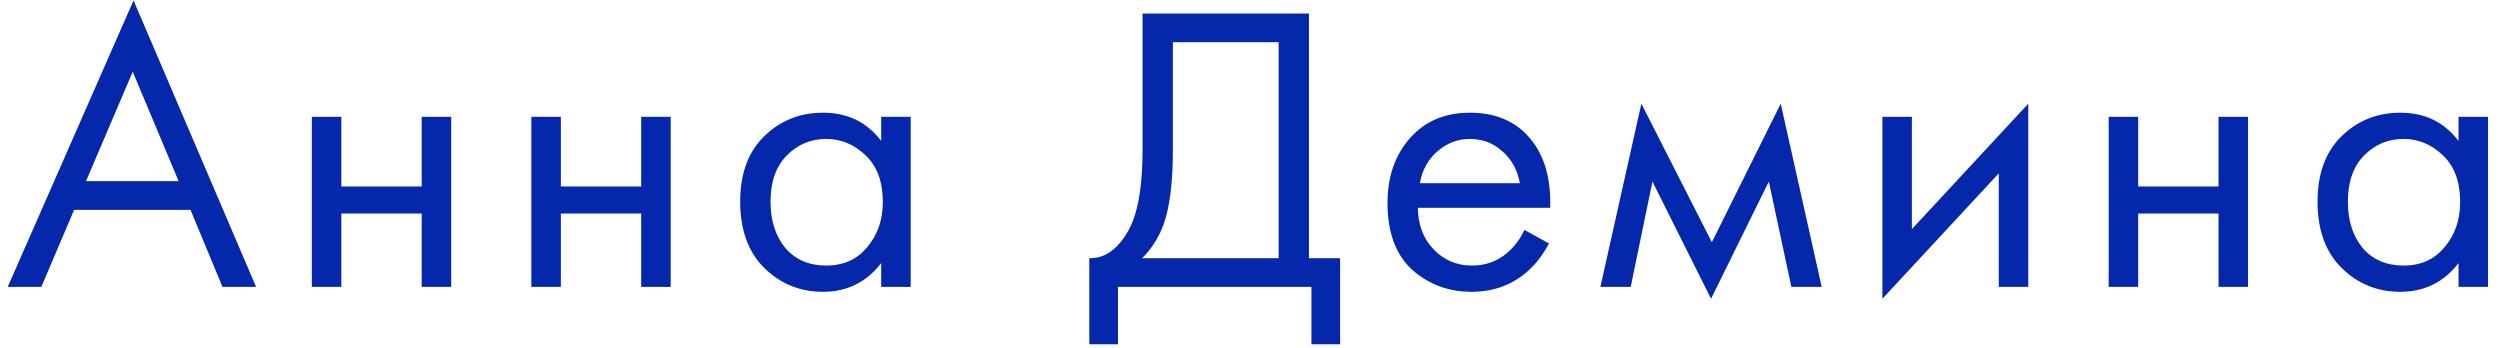 <?xml version="1.0" encoding="UTF-8"?> <svg xmlns="http://www.w3.org/2000/svg" width="122" height="17" viewBox="0 0 122 17" fill="none"><path d="M10.857 14L9.297 10.24H3.617L2.017 14H0.377L6.517 0.02L12.497 14H10.857ZM4.197 8.84H8.717L6.477 3.5L4.197 8.84ZM15.218 14V5.7H16.658V9.1H20.578V5.7H22.018V14H20.578V10.42H16.658V14H15.218ZM25.93 14V5.7H27.37V9.1H31.29V5.7H32.73V14H31.29V10.42H27.37V14H25.93ZM43.002 6.88V5.7H44.442V14H43.002V12.84C42.282 13.773 41.335 14.24 40.162 14.24C39.042 14.24 38.088 13.853 37.302 13.08C36.515 12.307 36.122 11.227 36.122 9.84C36.122 8.48 36.508 7.42 37.282 6.66C38.068 5.887 39.028 5.5 40.162 5.5C41.362 5.5 42.308 5.96 43.002 6.88ZM40.322 6.78C39.562 6.78 38.915 7.053 38.382 7.6C37.862 8.133 37.602 8.88 37.602 9.84C37.602 10.76 37.842 11.513 38.322 12.1C38.815 12.673 39.482 12.96 40.322 12.96C41.162 12.96 41.828 12.66 42.322 12.06C42.828 11.46 43.082 10.727 43.082 9.86C43.082 8.873 42.802 8.113 42.242 7.58C41.682 7.047 41.042 6.78 40.322 6.78ZM55.757 0.66H63.877V12.6H65.397V16.8H63.997V14H54.557V16.8H53.157V12.6C53.61 12.613 54.024 12.453 54.397 12.12C54.77 11.773 55.064 11.333 55.277 10.8C55.597 9.987 55.757 8.82 55.757 7.3V0.66ZM57.237 2.06V7.3C57.237 8.94 57.077 10.18 56.757 11.02C56.53 11.62 56.19 12.147 55.737 12.6H62.397V2.06H57.237ZM74.39 11.22L75.59 11.88C75.31 12.413 74.97 12.86 74.57 13.22C73.81 13.9 72.89 14.24 71.81 14.24C70.69 14.24 69.723 13.88 68.91 13.16C68.11 12.427 67.71 11.34 67.71 9.9C67.71 8.633 68.07 7.587 68.79 6.76C69.523 5.92 70.503 5.5 71.73 5.5C73.117 5.5 74.163 6.007 74.87 7.02C75.43 7.82 75.69 8.86 75.65 10.14H69.19C69.203 10.98 69.463 11.66 69.97 12.18C70.477 12.7 71.097 12.96 71.83 12.96C72.483 12.96 73.05 12.76 73.53 12.36C73.903 12.04 74.19 11.66 74.39 11.22ZM69.29 8.94H74.17C74.05 8.287 73.763 7.767 73.31 7.38C72.87 6.98 72.343 6.78 71.73 6.78C71.13 6.78 70.597 6.987 70.13 7.4C69.677 7.8 69.397 8.313 69.29 8.94ZM78.099 14L80.099 5.06L83.539 11.82L86.899 5.06L88.899 14H87.419L86.319 8.86L83.499 14.58L80.639 8.86L79.579 14H78.099ZM91.86 5.7H93.3V11.18L98.98 5.06V14H97.54V8.46L91.86 14.58V5.7ZM102.904 14V5.7H104.344V9.1H108.264V5.7H109.704V14H108.264V10.42H104.344V14H102.904ZM119.976 6.88V5.7H121.416V14H119.976V12.84C119.256 13.773 118.309 14.24 117.136 14.24C116.016 14.24 115.063 13.853 114.276 13.08C113.489 12.307 113.096 11.227 113.096 9.84C113.096 8.48 113.483 7.42 114.256 6.66C115.043 5.887 116.003 5.5 117.136 5.5C118.336 5.5 119.283 5.96 119.976 6.88ZM117.296 6.78C116.536 6.78 115.889 7.053 115.356 7.6C114.836 8.133 114.576 8.88 114.576 9.84C114.576 10.76 114.816 11.513 115.296 12.1C115.789 12.673 116.456 12.96 117.296 12.96C118.136 12.96 118.803 12.66 119.296 12.06C119.803 11.46 120.056 10.727 120.056 9.86C120.056 8.873 119.776 8.113 119.216 7.58C118.656 7.047 118.016 6.78 117.296 6.78Z" fill="#0527AC"></path></svg> 